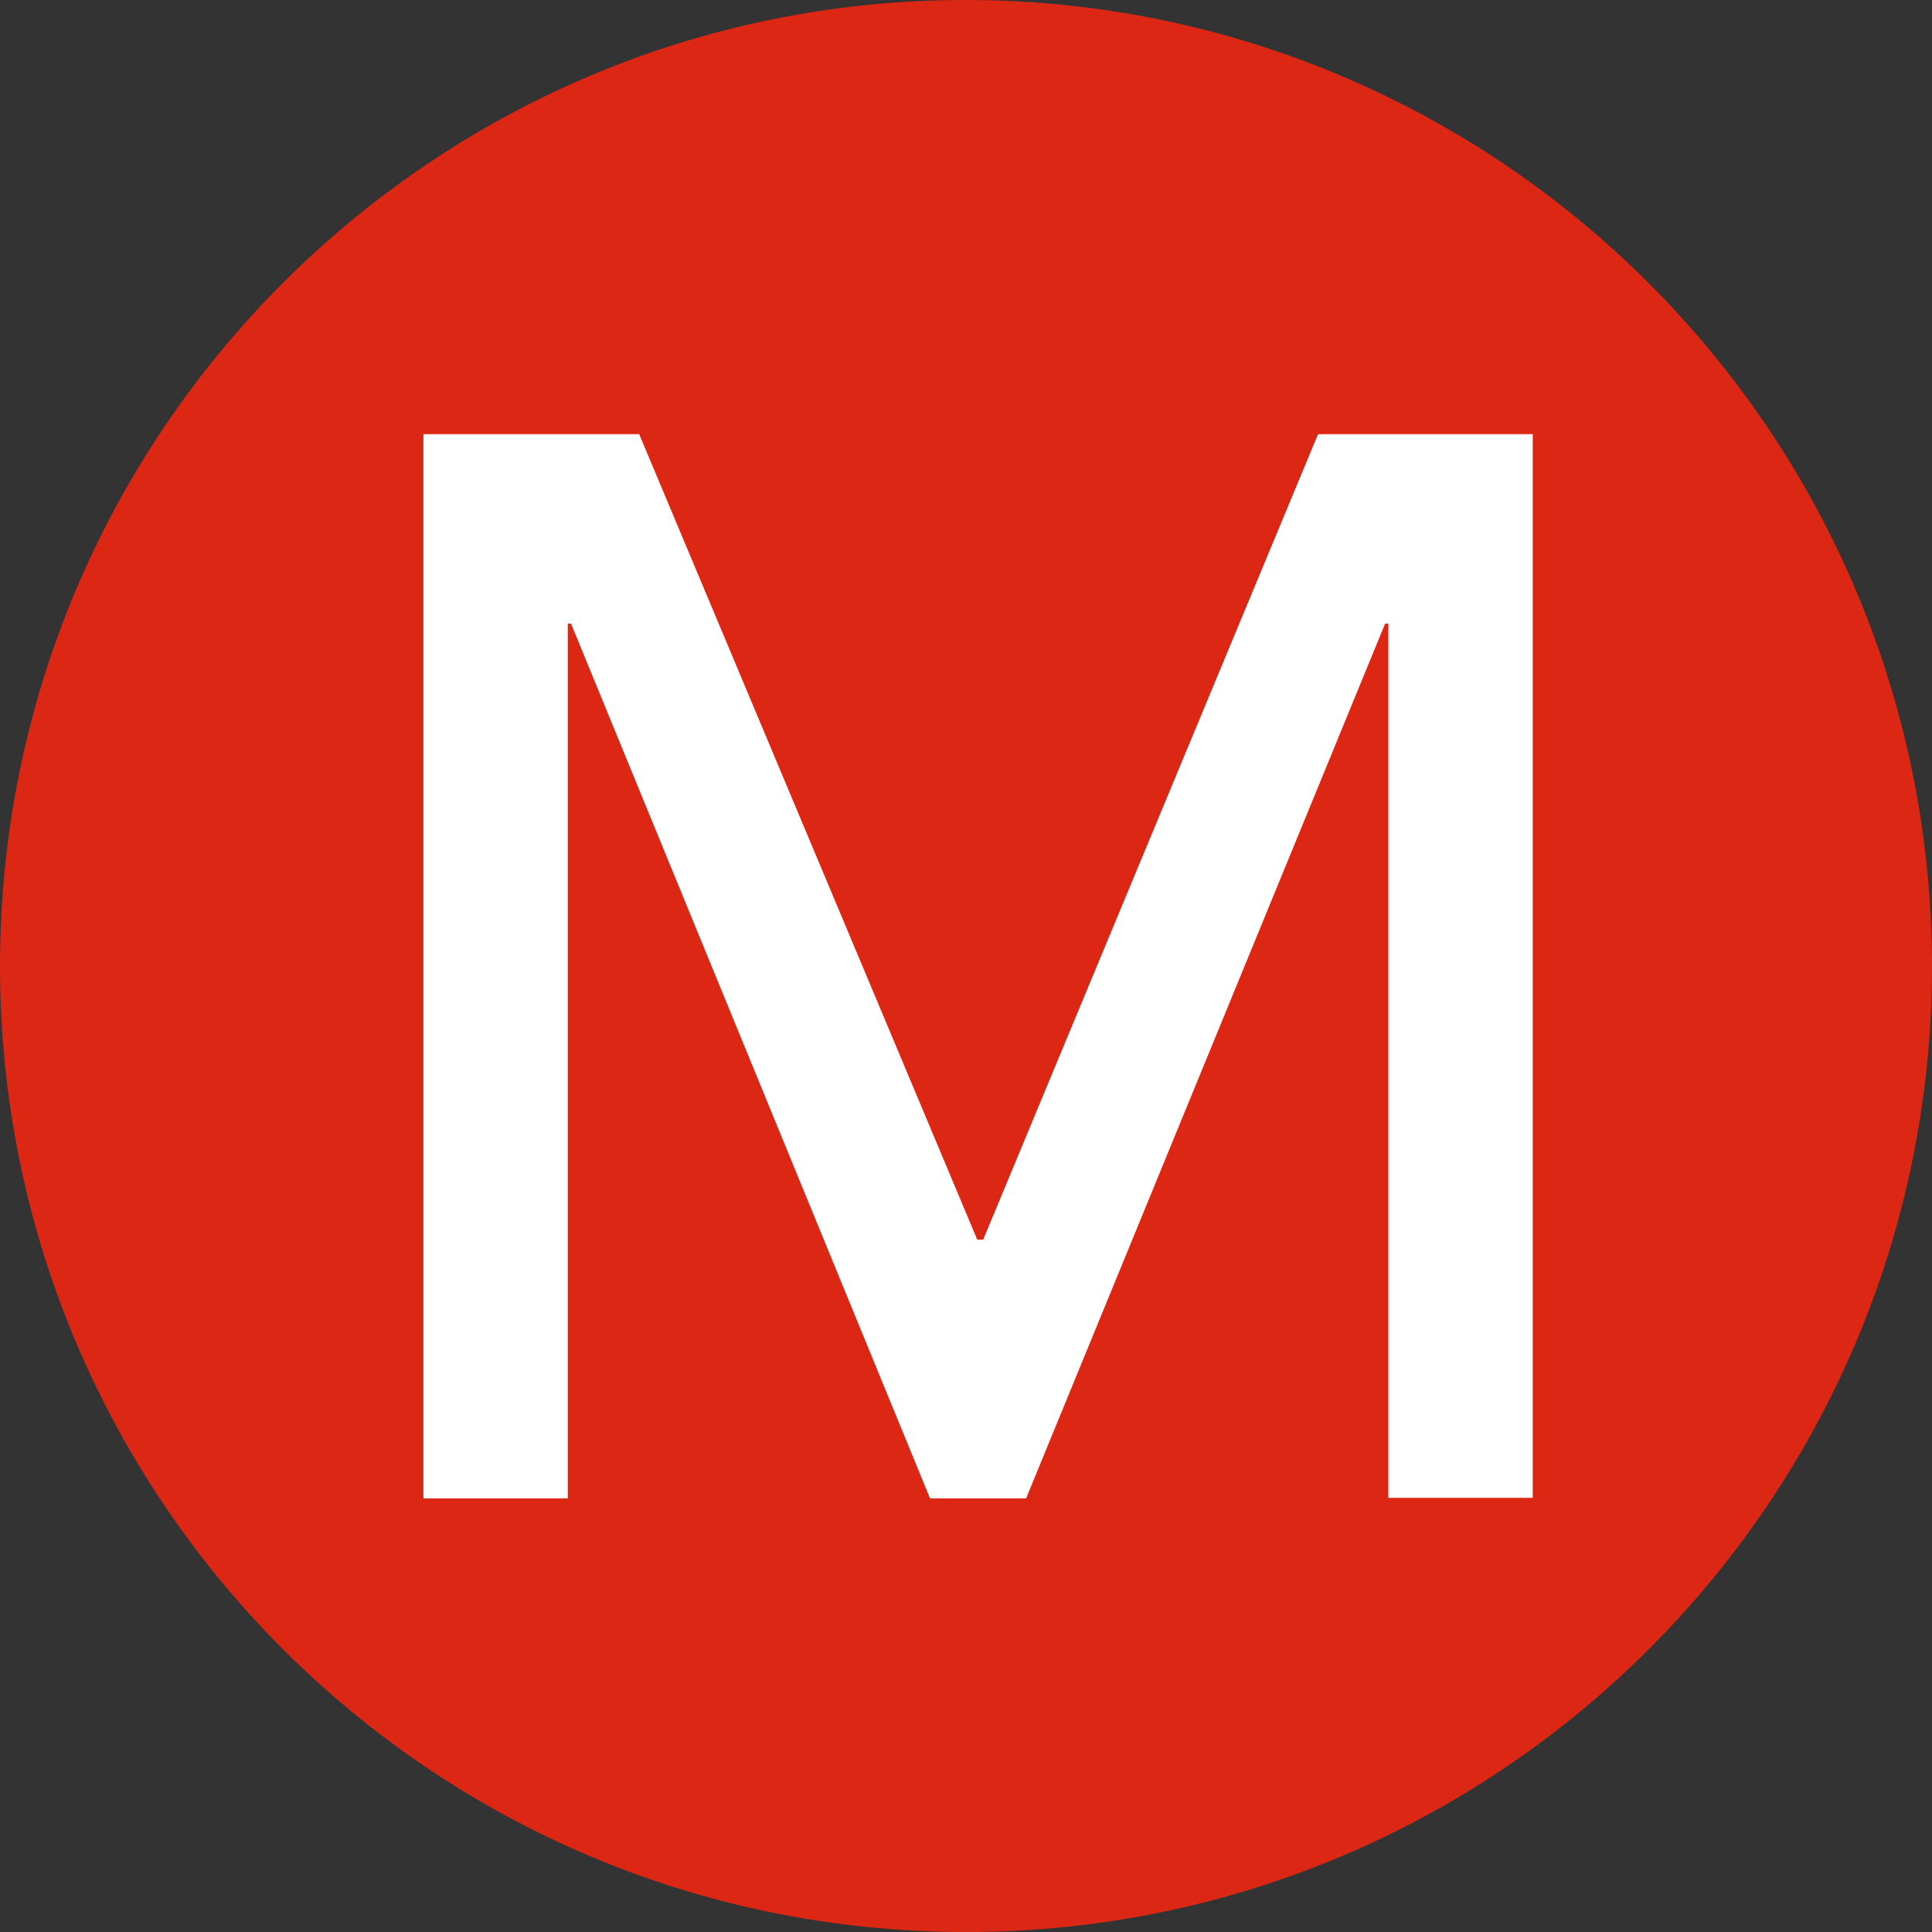 <svg data-name="Layer 2" xmlns="http://www.w3.org/2000/svg" viewBox="0 0 36 36"><rect x="0" y="0" width="36" height="36" fill="#333333" stroke="none"/><path d="M36 18c0 9.94-8.06 18-18 18-9.95 0-18-8.06-18-18S8.06 0 17.99 0c9.94 0 18 8.06 18.01 18z" fill="#dc2715"/><path d="M7.91 8.09h4l6.3 15.01h.11l6.24-15.01h4v19.82h-2.69V11.62h-.06l-6.69 16.3h-1.79l-6.69-16.3h-.06v16.3H7.89V8.09z" fill="#fff"/></svg>